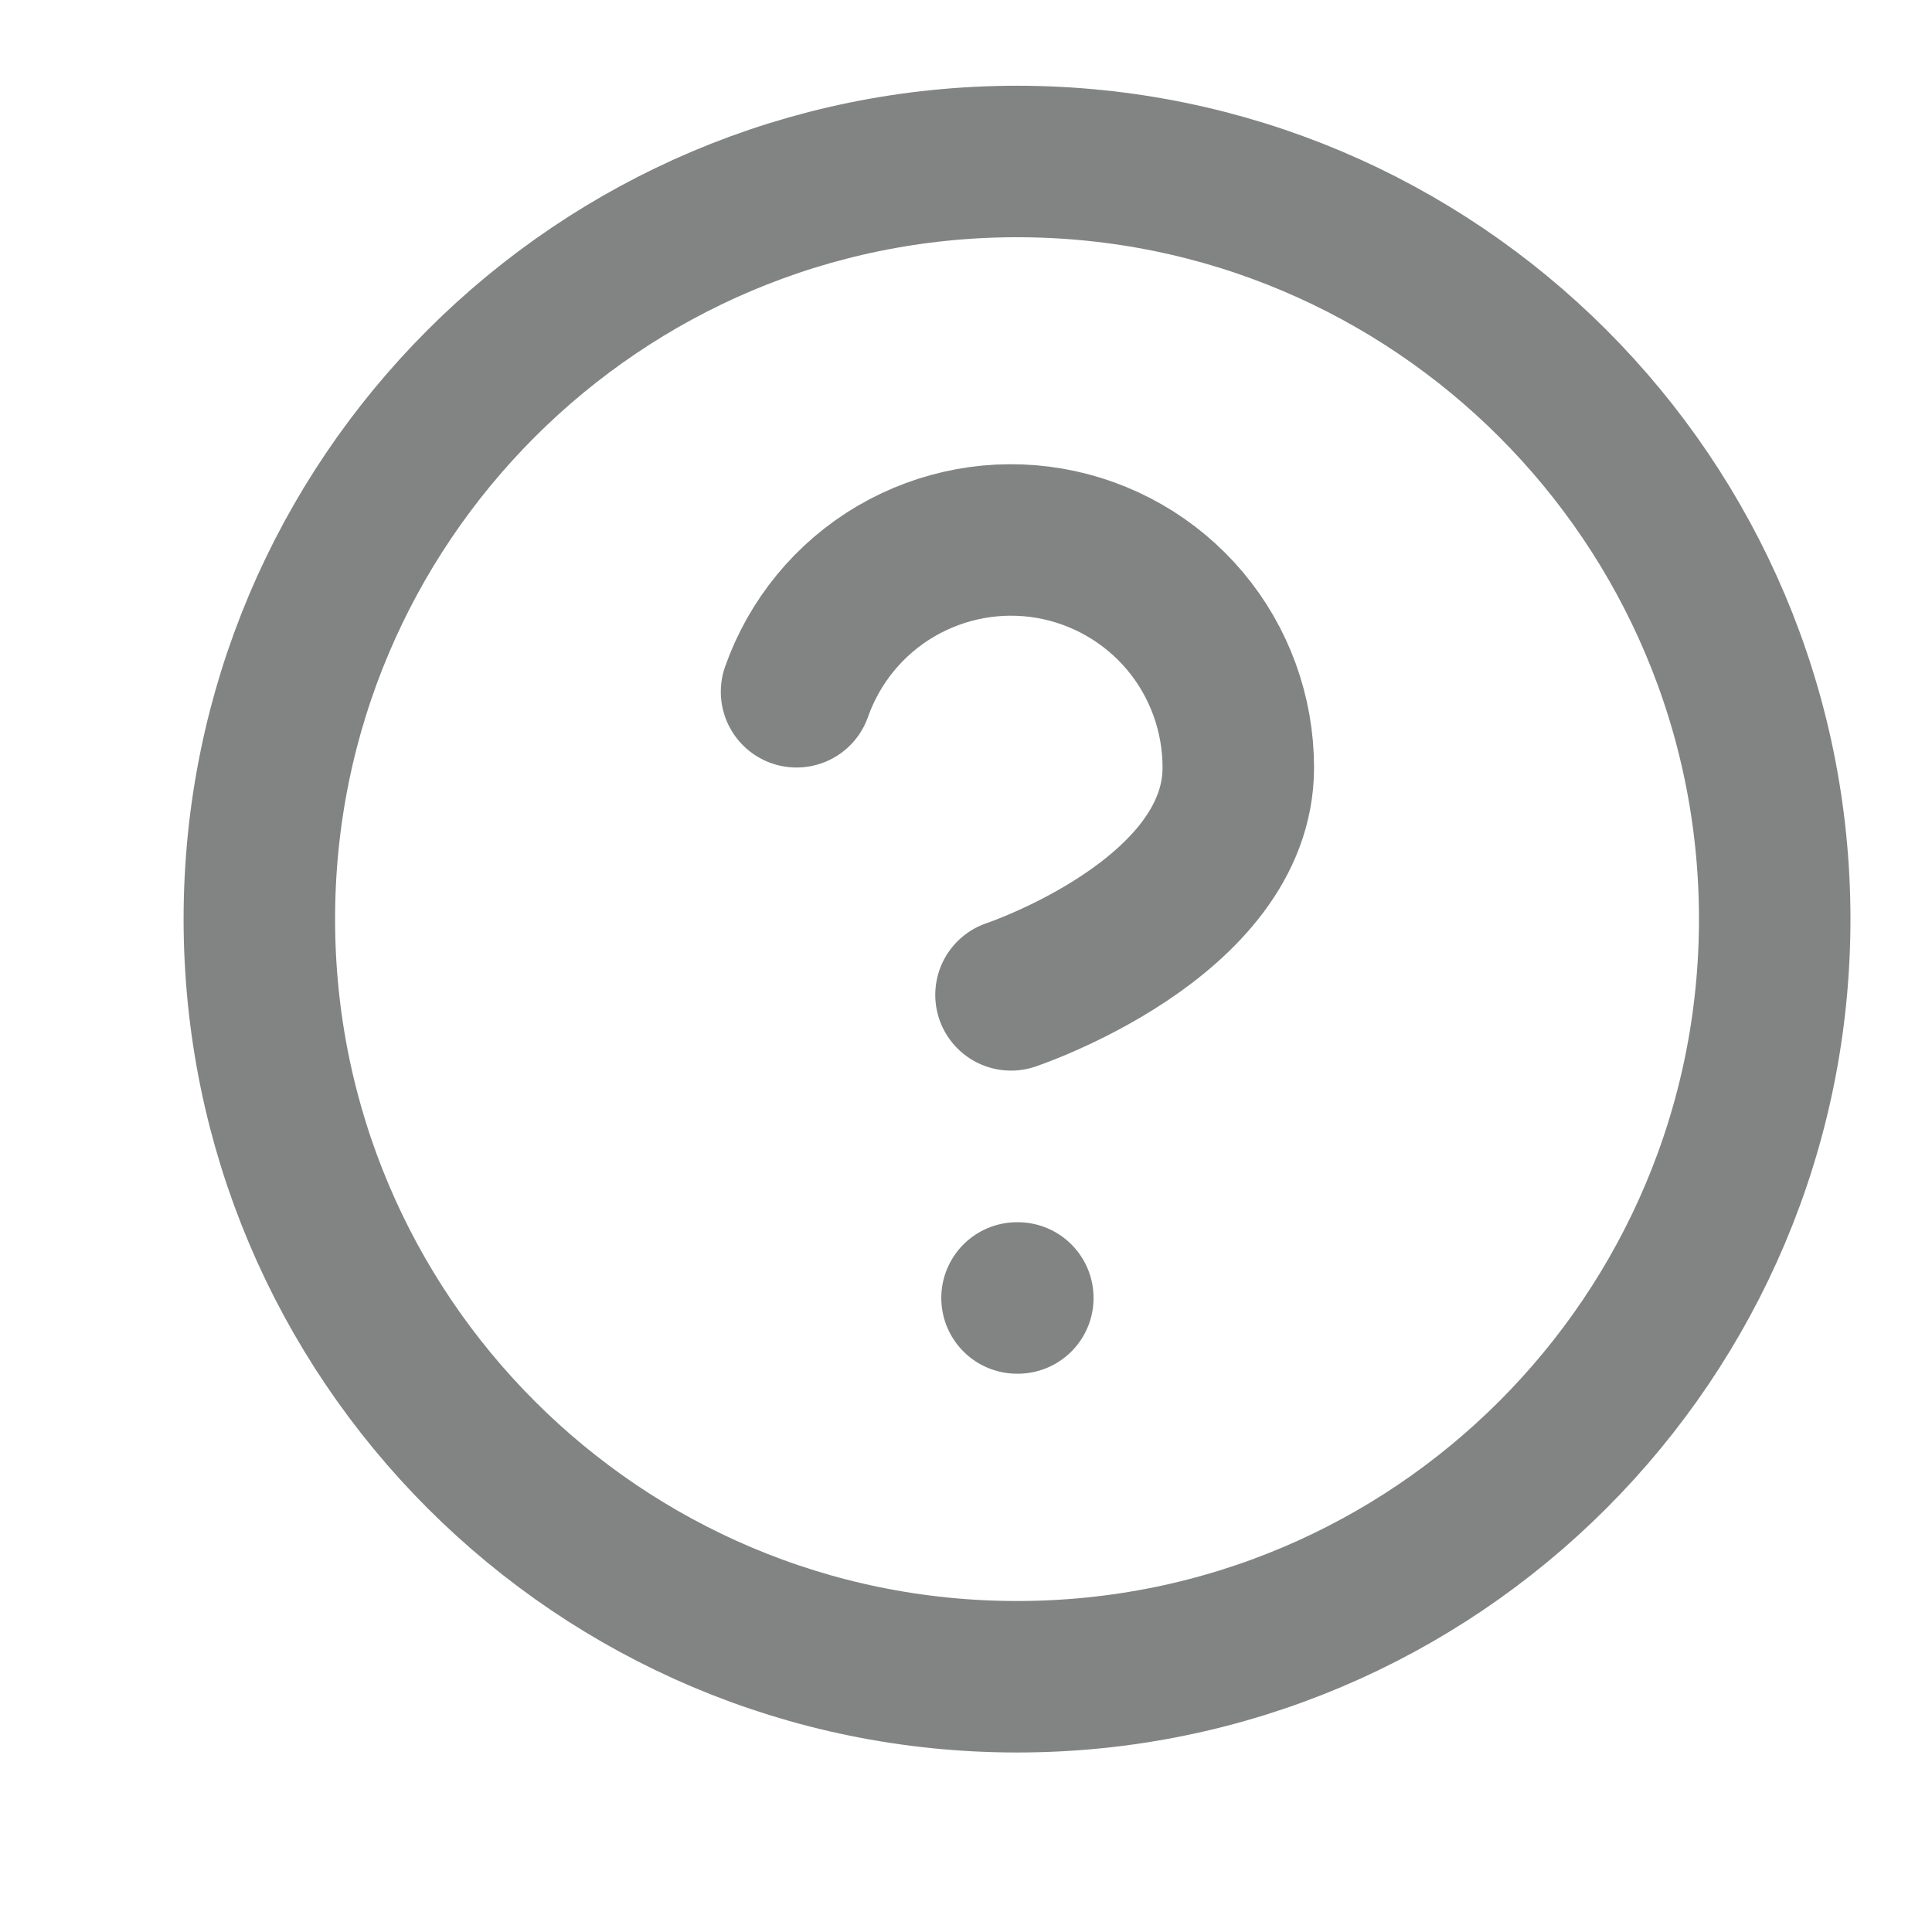 <svg width="17" height="17" viewBox="0 0 17 17" fill="none" xmlns="http://www.w3.org/2000/svg">
<g clip-path="url(#clip0_2010_7920)">
<path d="M7.009 6.087C7.166 5.642 7.475 5.266 7.882 5.027C8.29 4.788 8.768 4.7 9.234 4.78C9.699 4.86 10.122 5.102 10.426 5.463C10.73 5.824 10.896 6.282 10.896 6.754C10.896 8.087 8.896 8.754 8.896 8.754M8.949 11.421H8.956M15.616 8.087C15.616 11.769 12.631 14.754 8.949 14.754C5.267 14.754 2.282 11.769 2.282 8.087C2.282 4.406 5.267 1.421 8.949 1.421C12.631 1.421 15.616 4.406 15.616 8.087Z" stroke="#828484" stroke-width="1.333" stroke-linecap="round" stroke-linejoin="round"/>
</g>
<defs>
<clipPath id="clip0_2010_7920">
<rect width="16" height="16" fill="white" transform="translate(0.949 0.087)"/>
</clipPath>
</defs>
</svg>
